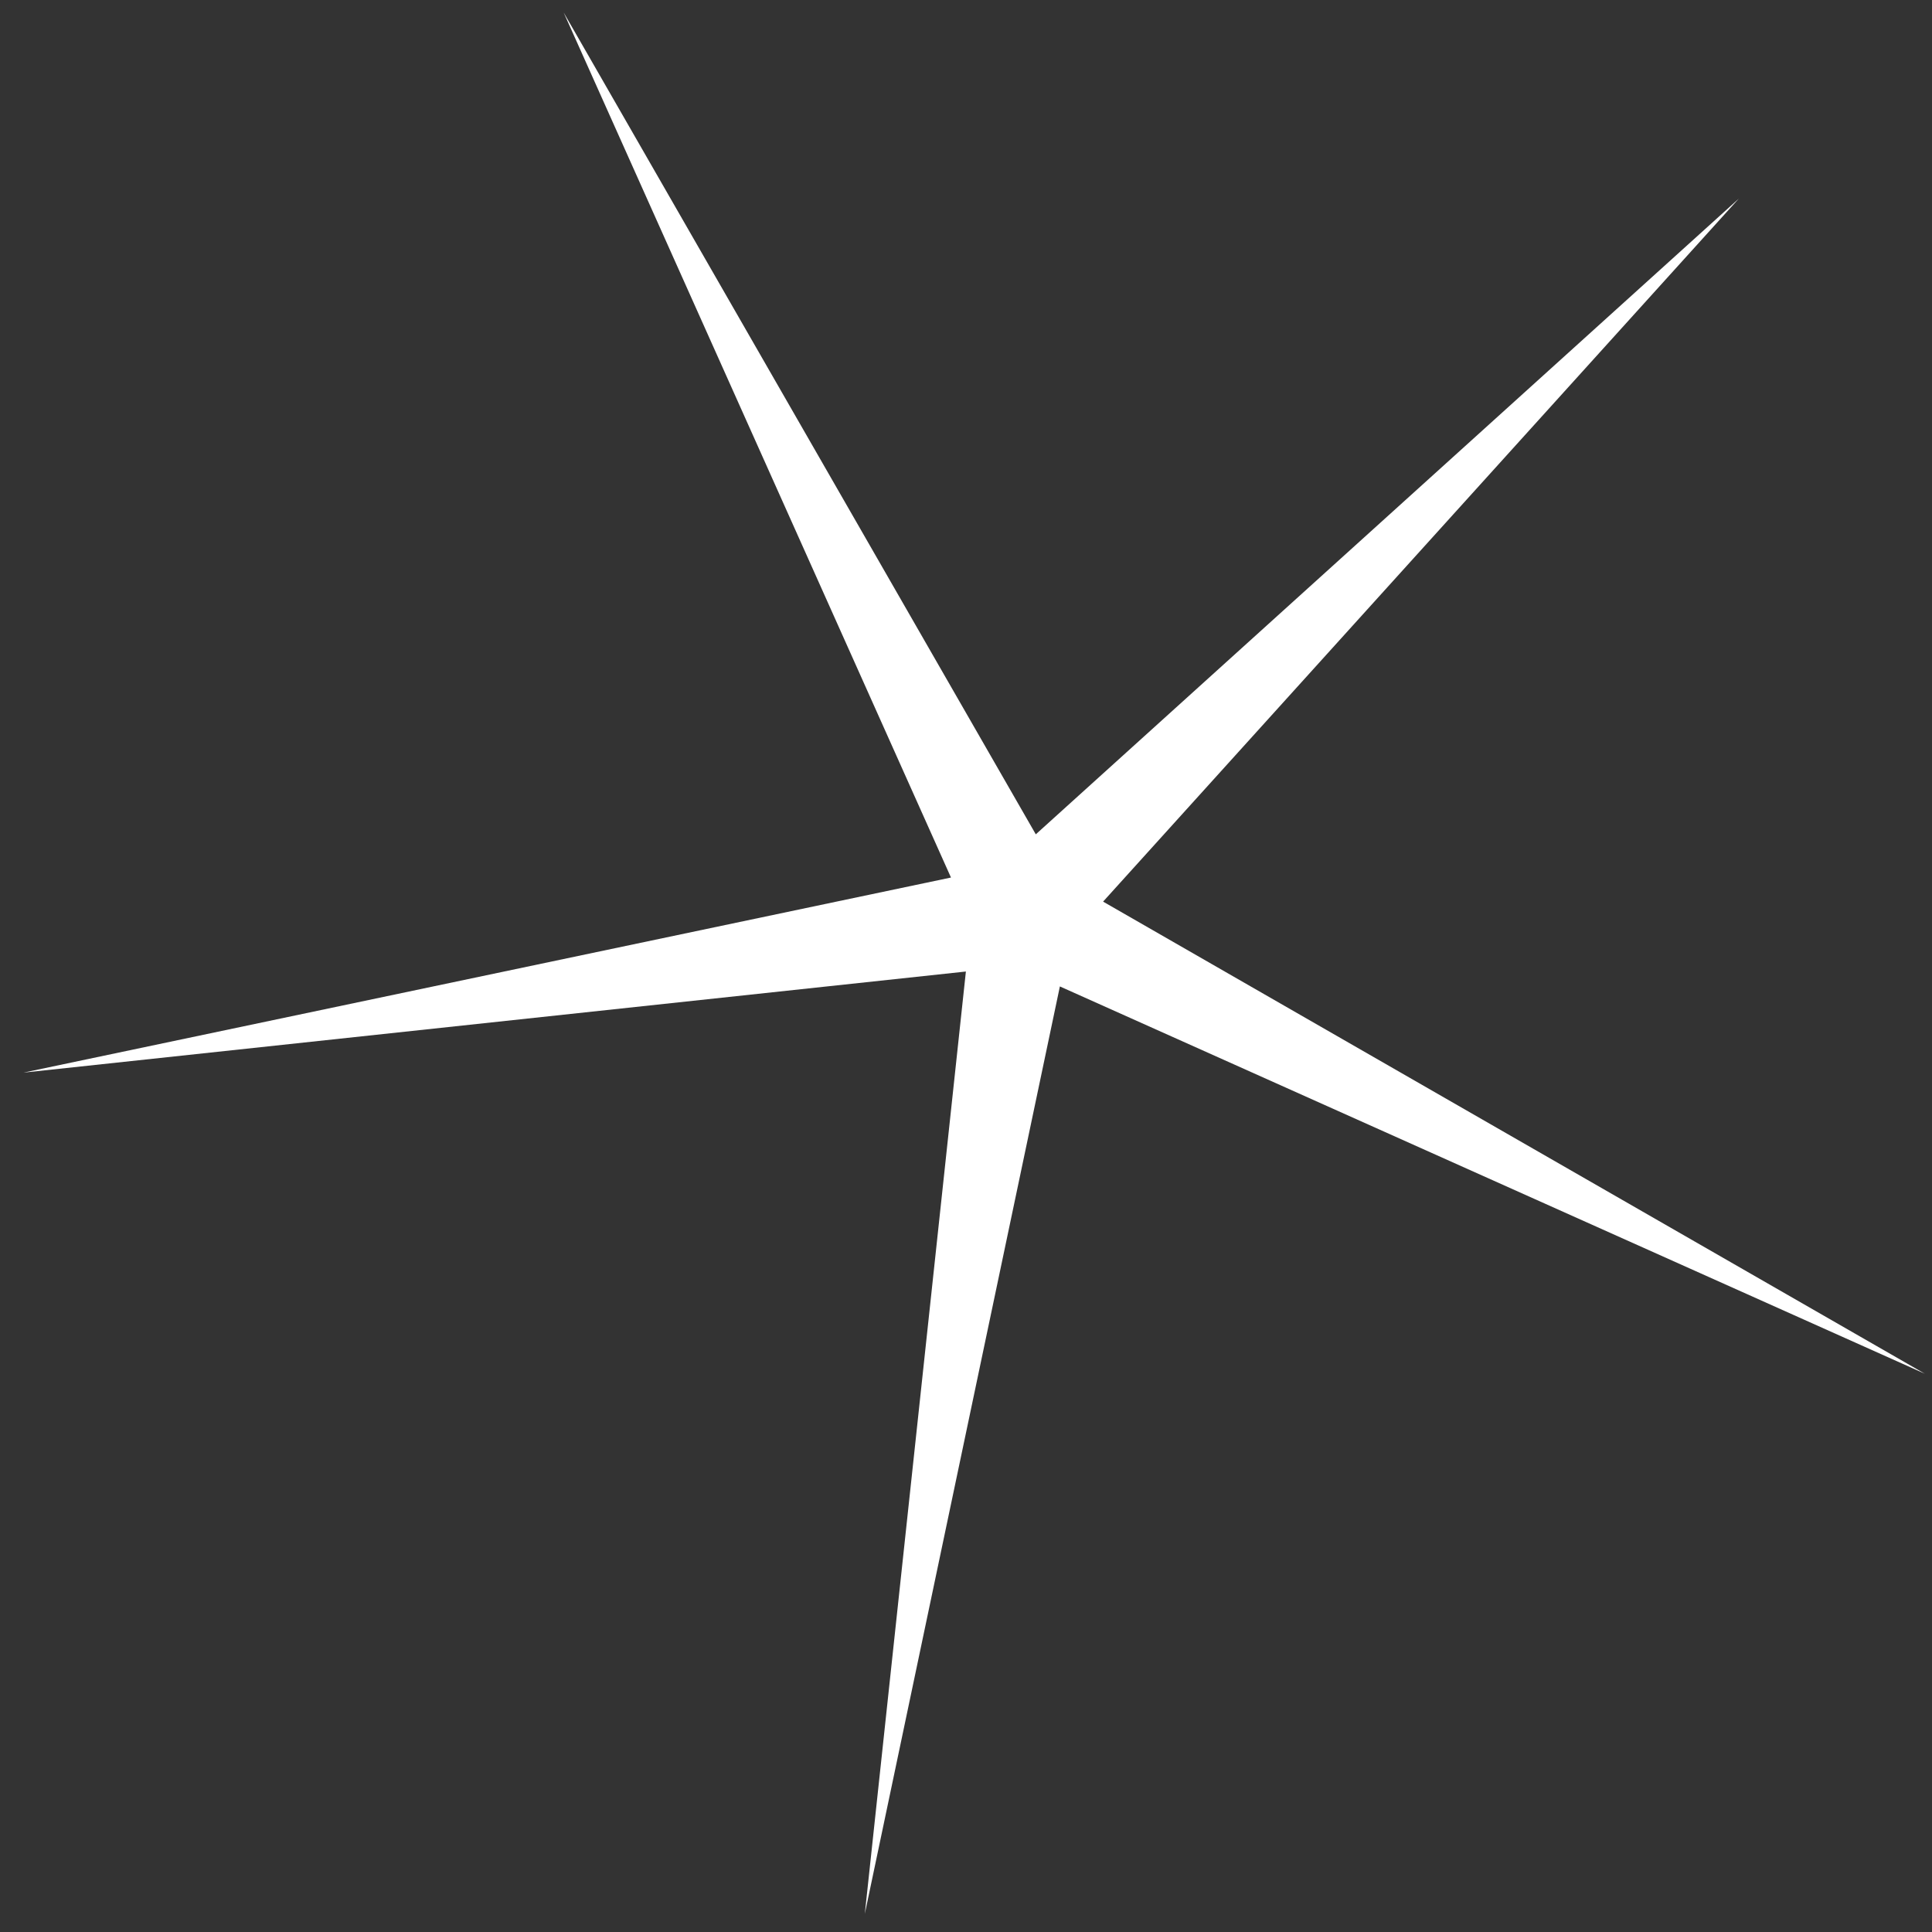 <svg width="71" height="71" viewBox="0 0 71 71" fill="none" xmlns="http://www.w3.org/2000/svg">
<rect x="0" y="0" width="71" height="71" fill="#333333" stroke="none"/>
<path id="Star 6" d="M63.899 7.3L40.538 33.134L70.739 50.485L38.95 36.251L31.781 70.335L35.496 35.703L0.864 39.418L34.948 32.249L20.714 0.46L38.065 30.661L63.899 7.3Z" fill="white"/>
</svg>
